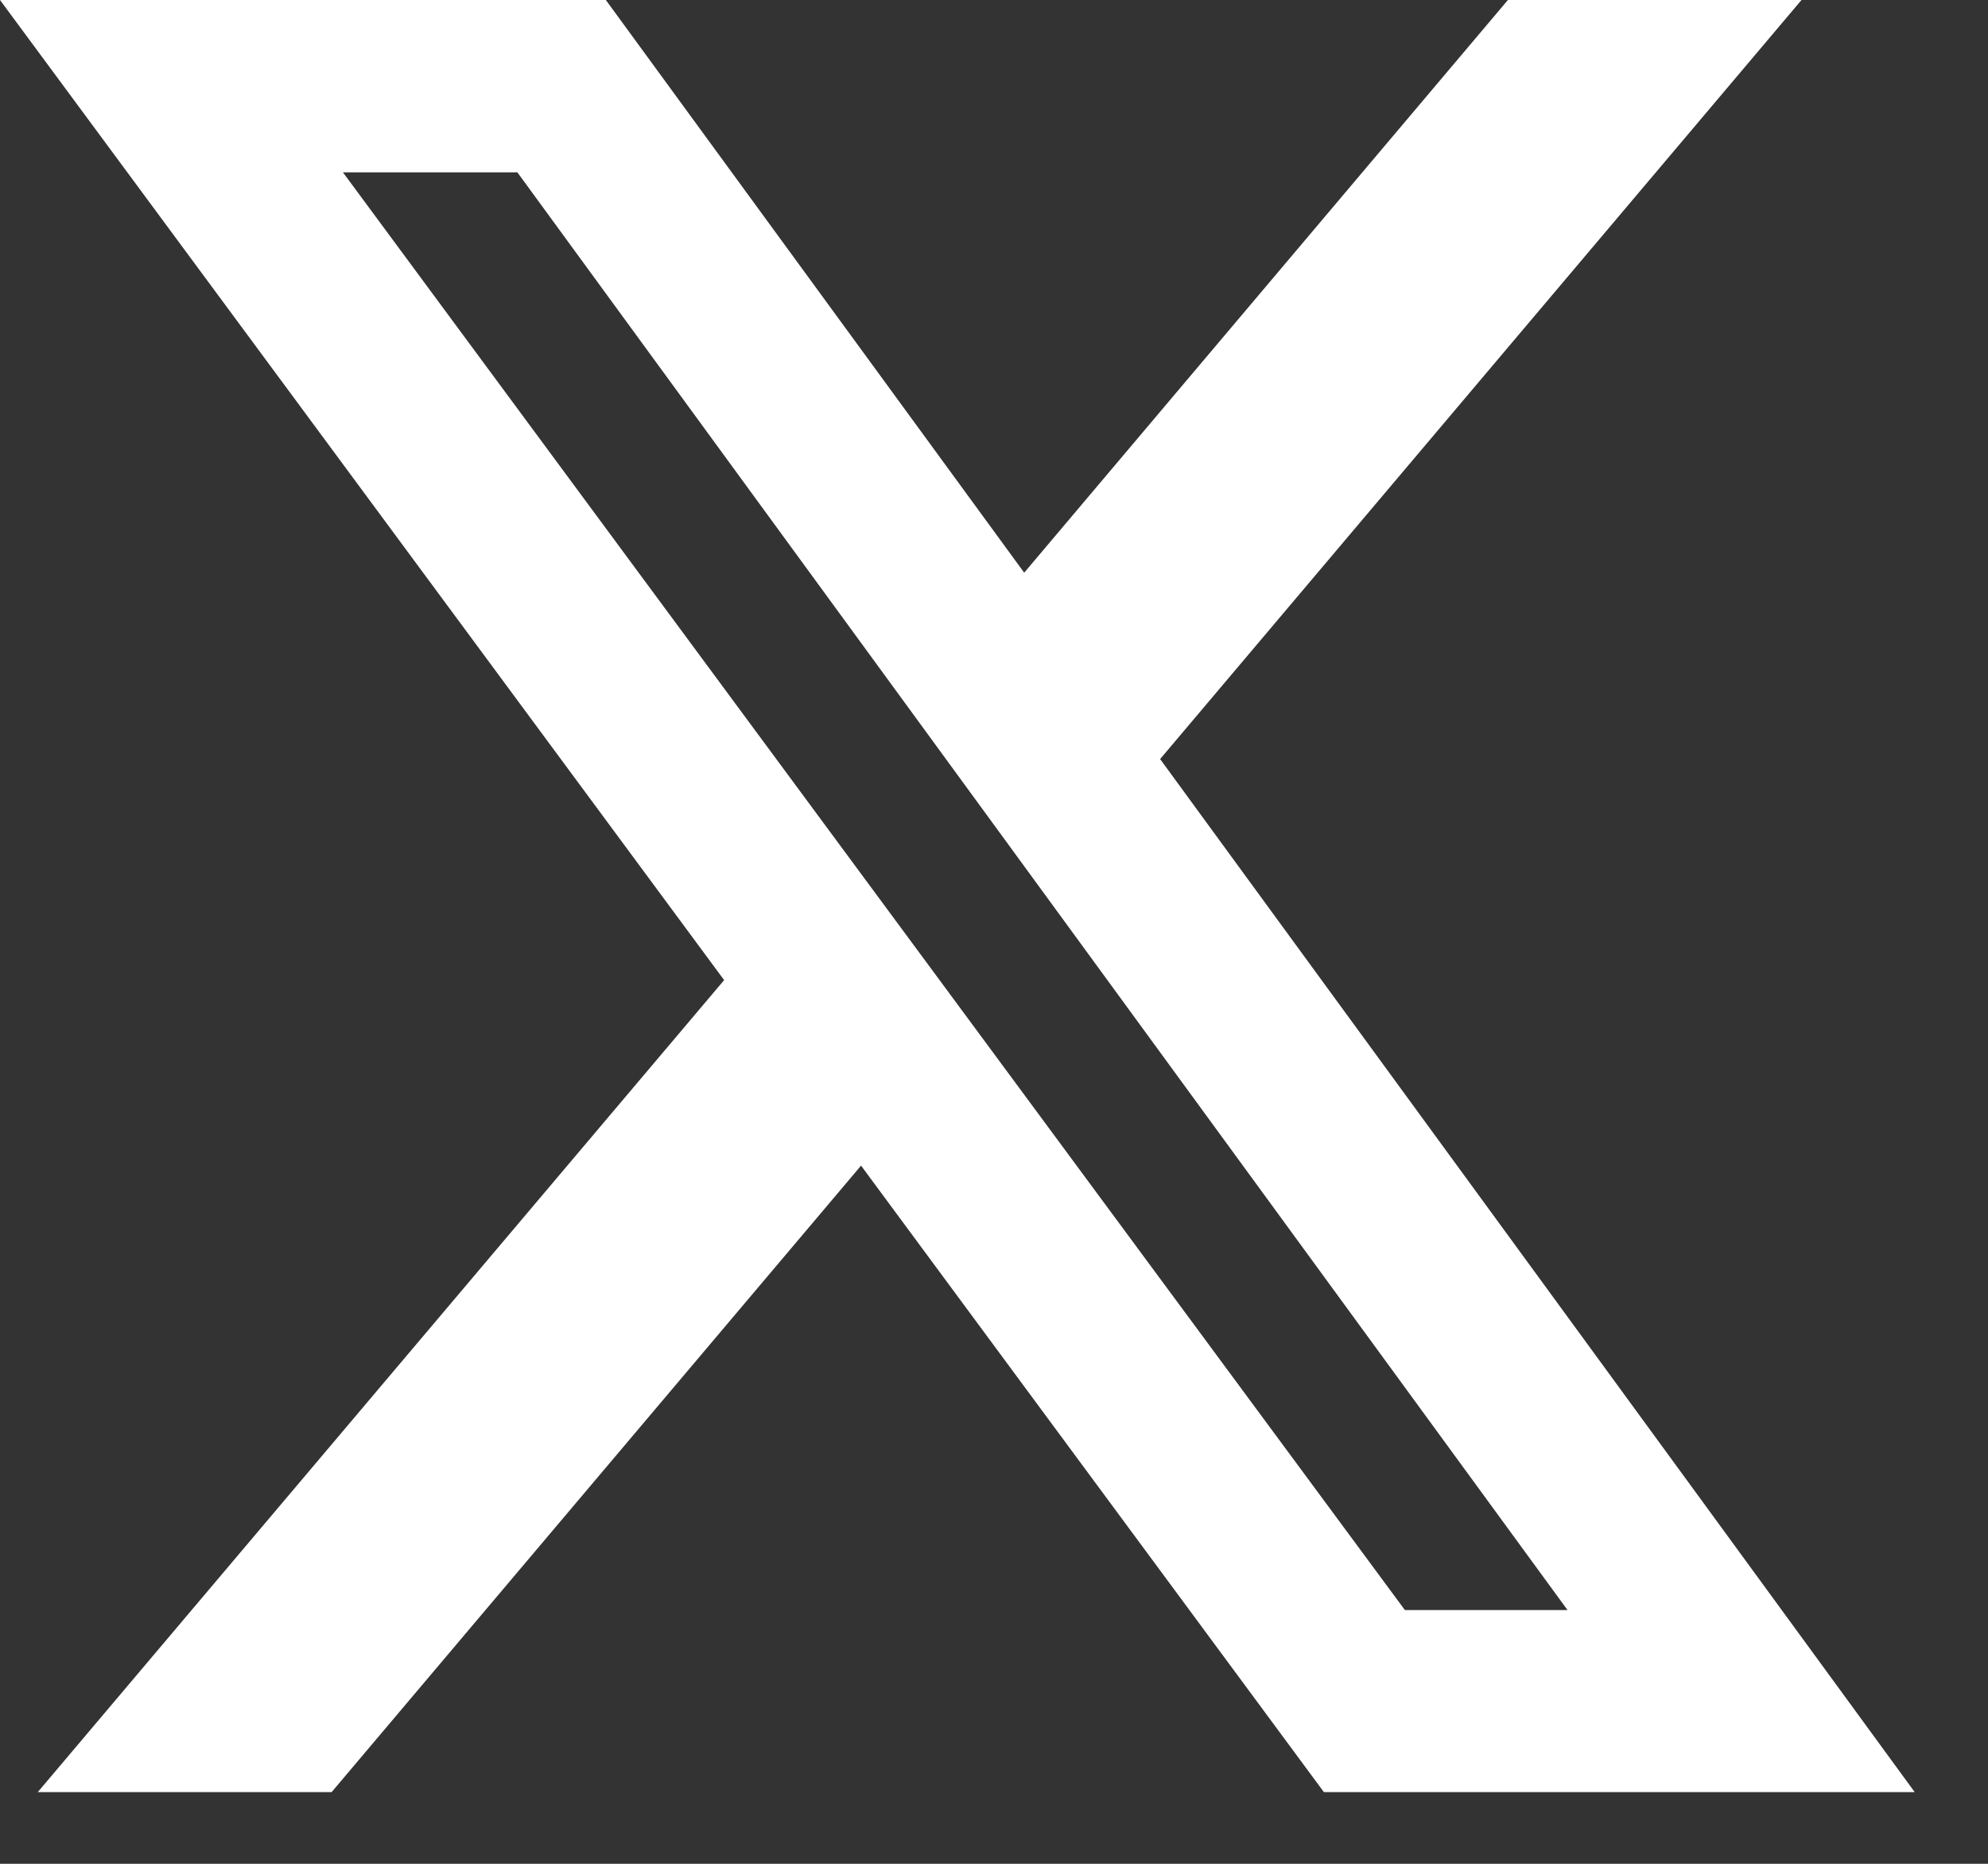 <svg width="16" height="15" viewBox="0 0 16 15" fill="none" xmlns="http://www.w3.org/2000/svg">
<rect x="0" y="0" width="16" height="15" fill="#333333" stroke="none"/>
<path d="M11.307 12.958H12.616L4.164 1.387H2.76L11.307 12.958ZM12.136 0H14.499L9.337 6.109L15.41 14.423H10.655L6.93 9.381L2.669 14.423H0.304L5.828 7.888L0 0H4.876L8.243 4.609L12.136 0Z" fill="white"/>
</svg>
